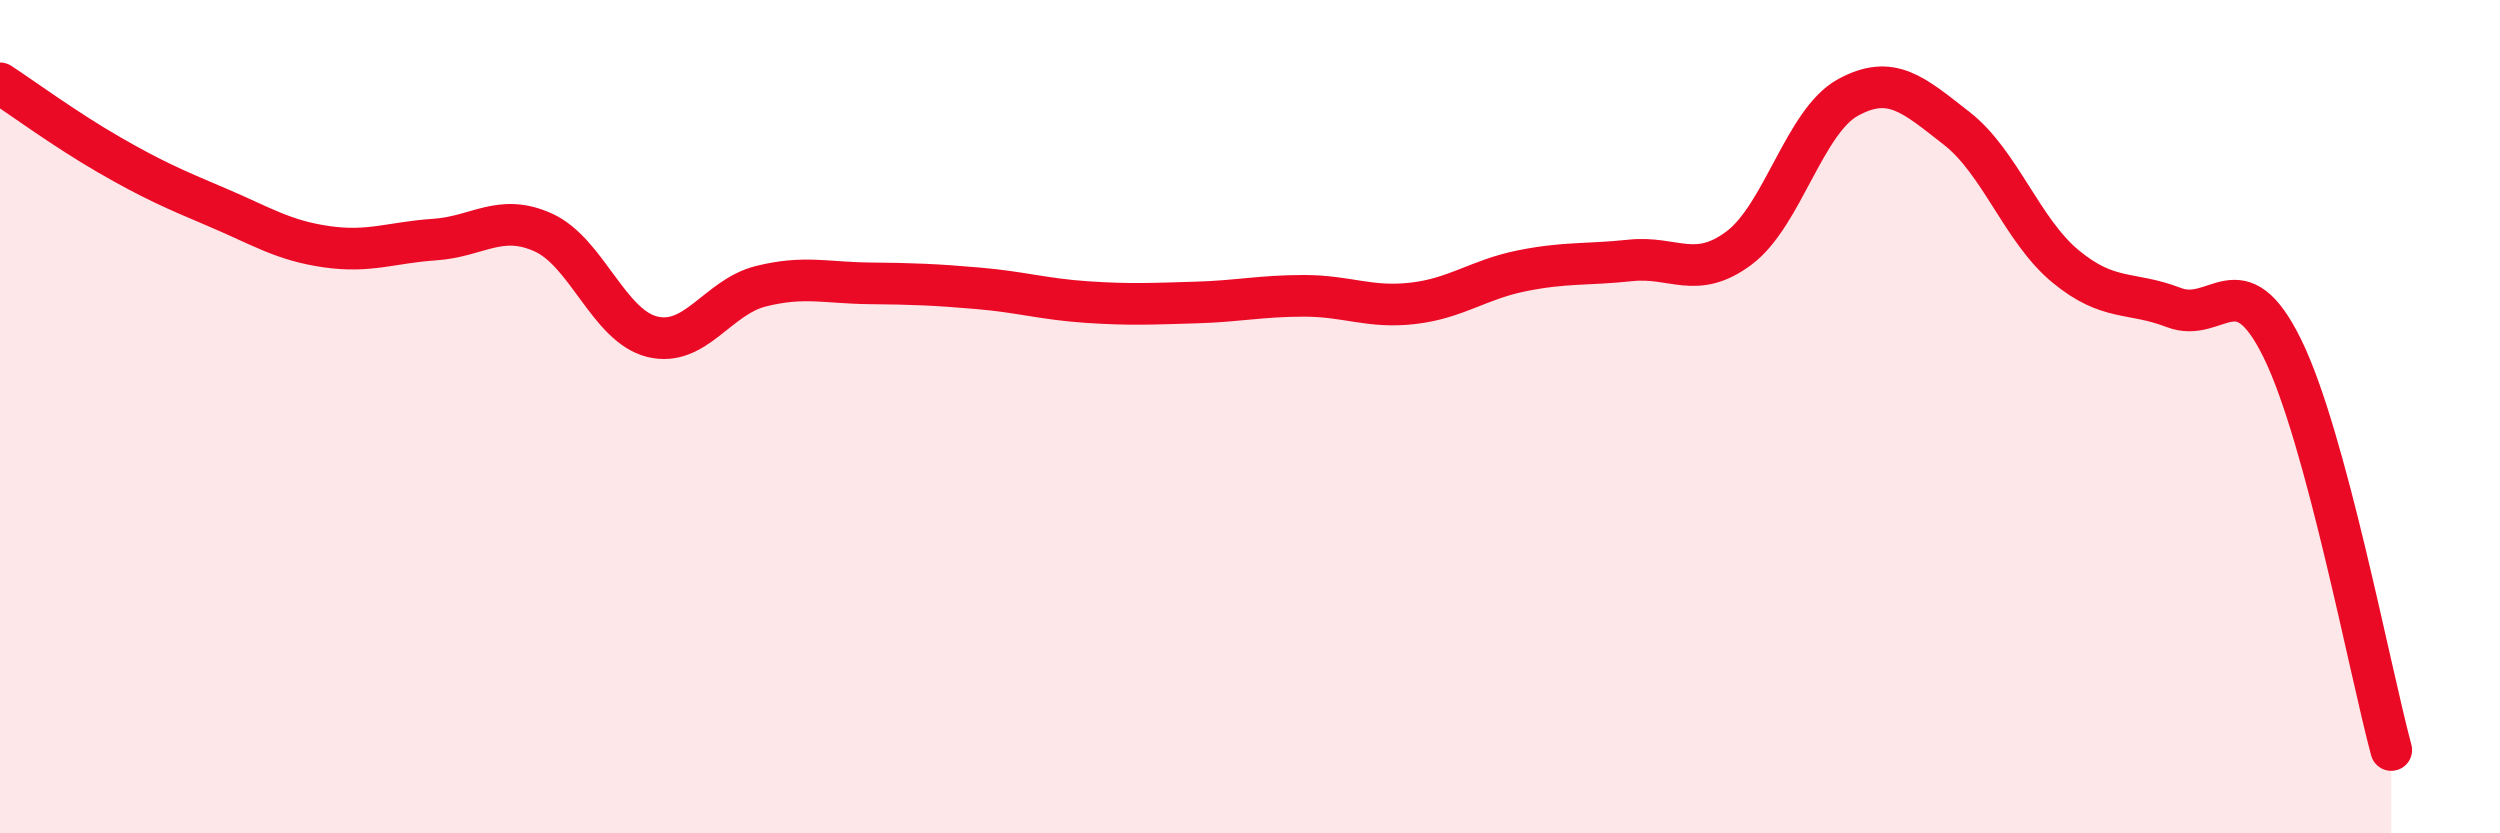 
    <svg width="60" height="20" viewBox="0 0 60 20" xmlns="http://www.w3.org/2000/svg">
      <path
        d="M 0,2 C 0.52,2.34 1.57,3.11 2.61,3.71 C 3.65,4.31 4.18,4.54 5.22,4.98 C 6.26,5.42 6.79,5.77 7.83,5.92 C 8.87,6.07 9.39,5.82 10.43,5.75 C 11.47,5.68 12,5.11 13.04,5.58 C 14.08,6.05 14.61,7.82 15.65,8.08 C 16.69,8.34 17.22,7.13 18.26,6.87 C 19.3,6.61 19.83,6.79 20.87,6.8 C 21.91,6.81 22.44,6.83 23.48,6.92 C 24.52,7.01 25.05,7.18 26.09,7.25 C 27.13,7.32 27.66,7.29 28.7,7.26 C 29.74,7.23 30.26,7.1 31.3,7.1 C 32.34,7.1 32.87,7.4 33.91,7.28 C 34.95,7.16 35.48,6.71 36.52,6.5 C 37.56,6.29 38.09,6.36 39.13,6.25 C 40.17,6.14 40.7,6.73 41.74,5.95 C 42.78,5.17 43.31,2.91 44.35,2.34 C 45.39,1.77 45.92,2.27 46.96,3.08 C 48,3.89 48.53,5.53 49.57,6.39 C 50.61,7.25 51.13,6.98 52.17,7.38 C 53.21,7.78 53.74,6.25 54.78,8.37 C 55.82,10.49 56.87,16.07 57.39,18L57.39 20L0 20Z"
        fill="#EB0A25"
        opacity="0.1"
        stroke-linecap="round"
        stroke-linejoin="round"
      />
      <path
        d="M 0,2 C 0.52,2.34 1.57,3.11 2.61,3.71 C 3.65,4.31 4.18,4.54 5.22,4.98 C 6.26,5.42 6.79,5.77 7.83,5.92 C 8.87,6.07 9.39,5.82 10.43,5.75 C 11.47,5.68 12,5.11 13.04,5.58 C 14.08,6.05 14.61,7.82 15.65,8.08 C 16.69,8.34 17.22,7.13 18.26,6.87 C 19.3,6.61 19.83,6.79 20.87,6.8 C 21.91,6.81 22.44,6.83 23.48,6.92 C 24.52,7.01 25.05,7.18 26.09,7.25 C 27.13,7.32 27.66,7.29 28.7,7.26 C 29.74,7.23 30.26,7.1 31.3,7.1 C 32.34,7.1 32.87,7.4 33.91,7.28 C 34.95,7.16 35.48,6.71 36.52,6.5 C 37.56,6.29 38.09,6.36 39.13,6.25 C 40.17,6.14 40.7,6.73 41.74,5.95 C 42.78,5.17 43.31,2.91 44.35,2.34 C 45.39,1.77 45.92,2.27 46.96,3.08 C 48,3.89 48.53,5.53 49.57,6.39 C 50.61,7.25 51.13,6.98 52.17,7.38 C 53.21,7.78 53.74,6.25 54.78,8.37 C 55.82,10.49 56.87,16.07 57.39,18"
        stroke="#EB0A25"
        stroke-width="1"
        fill="none"
        stroke-linecap="round"
        stroke-linejoin="round"
      />
    </svg>
  
